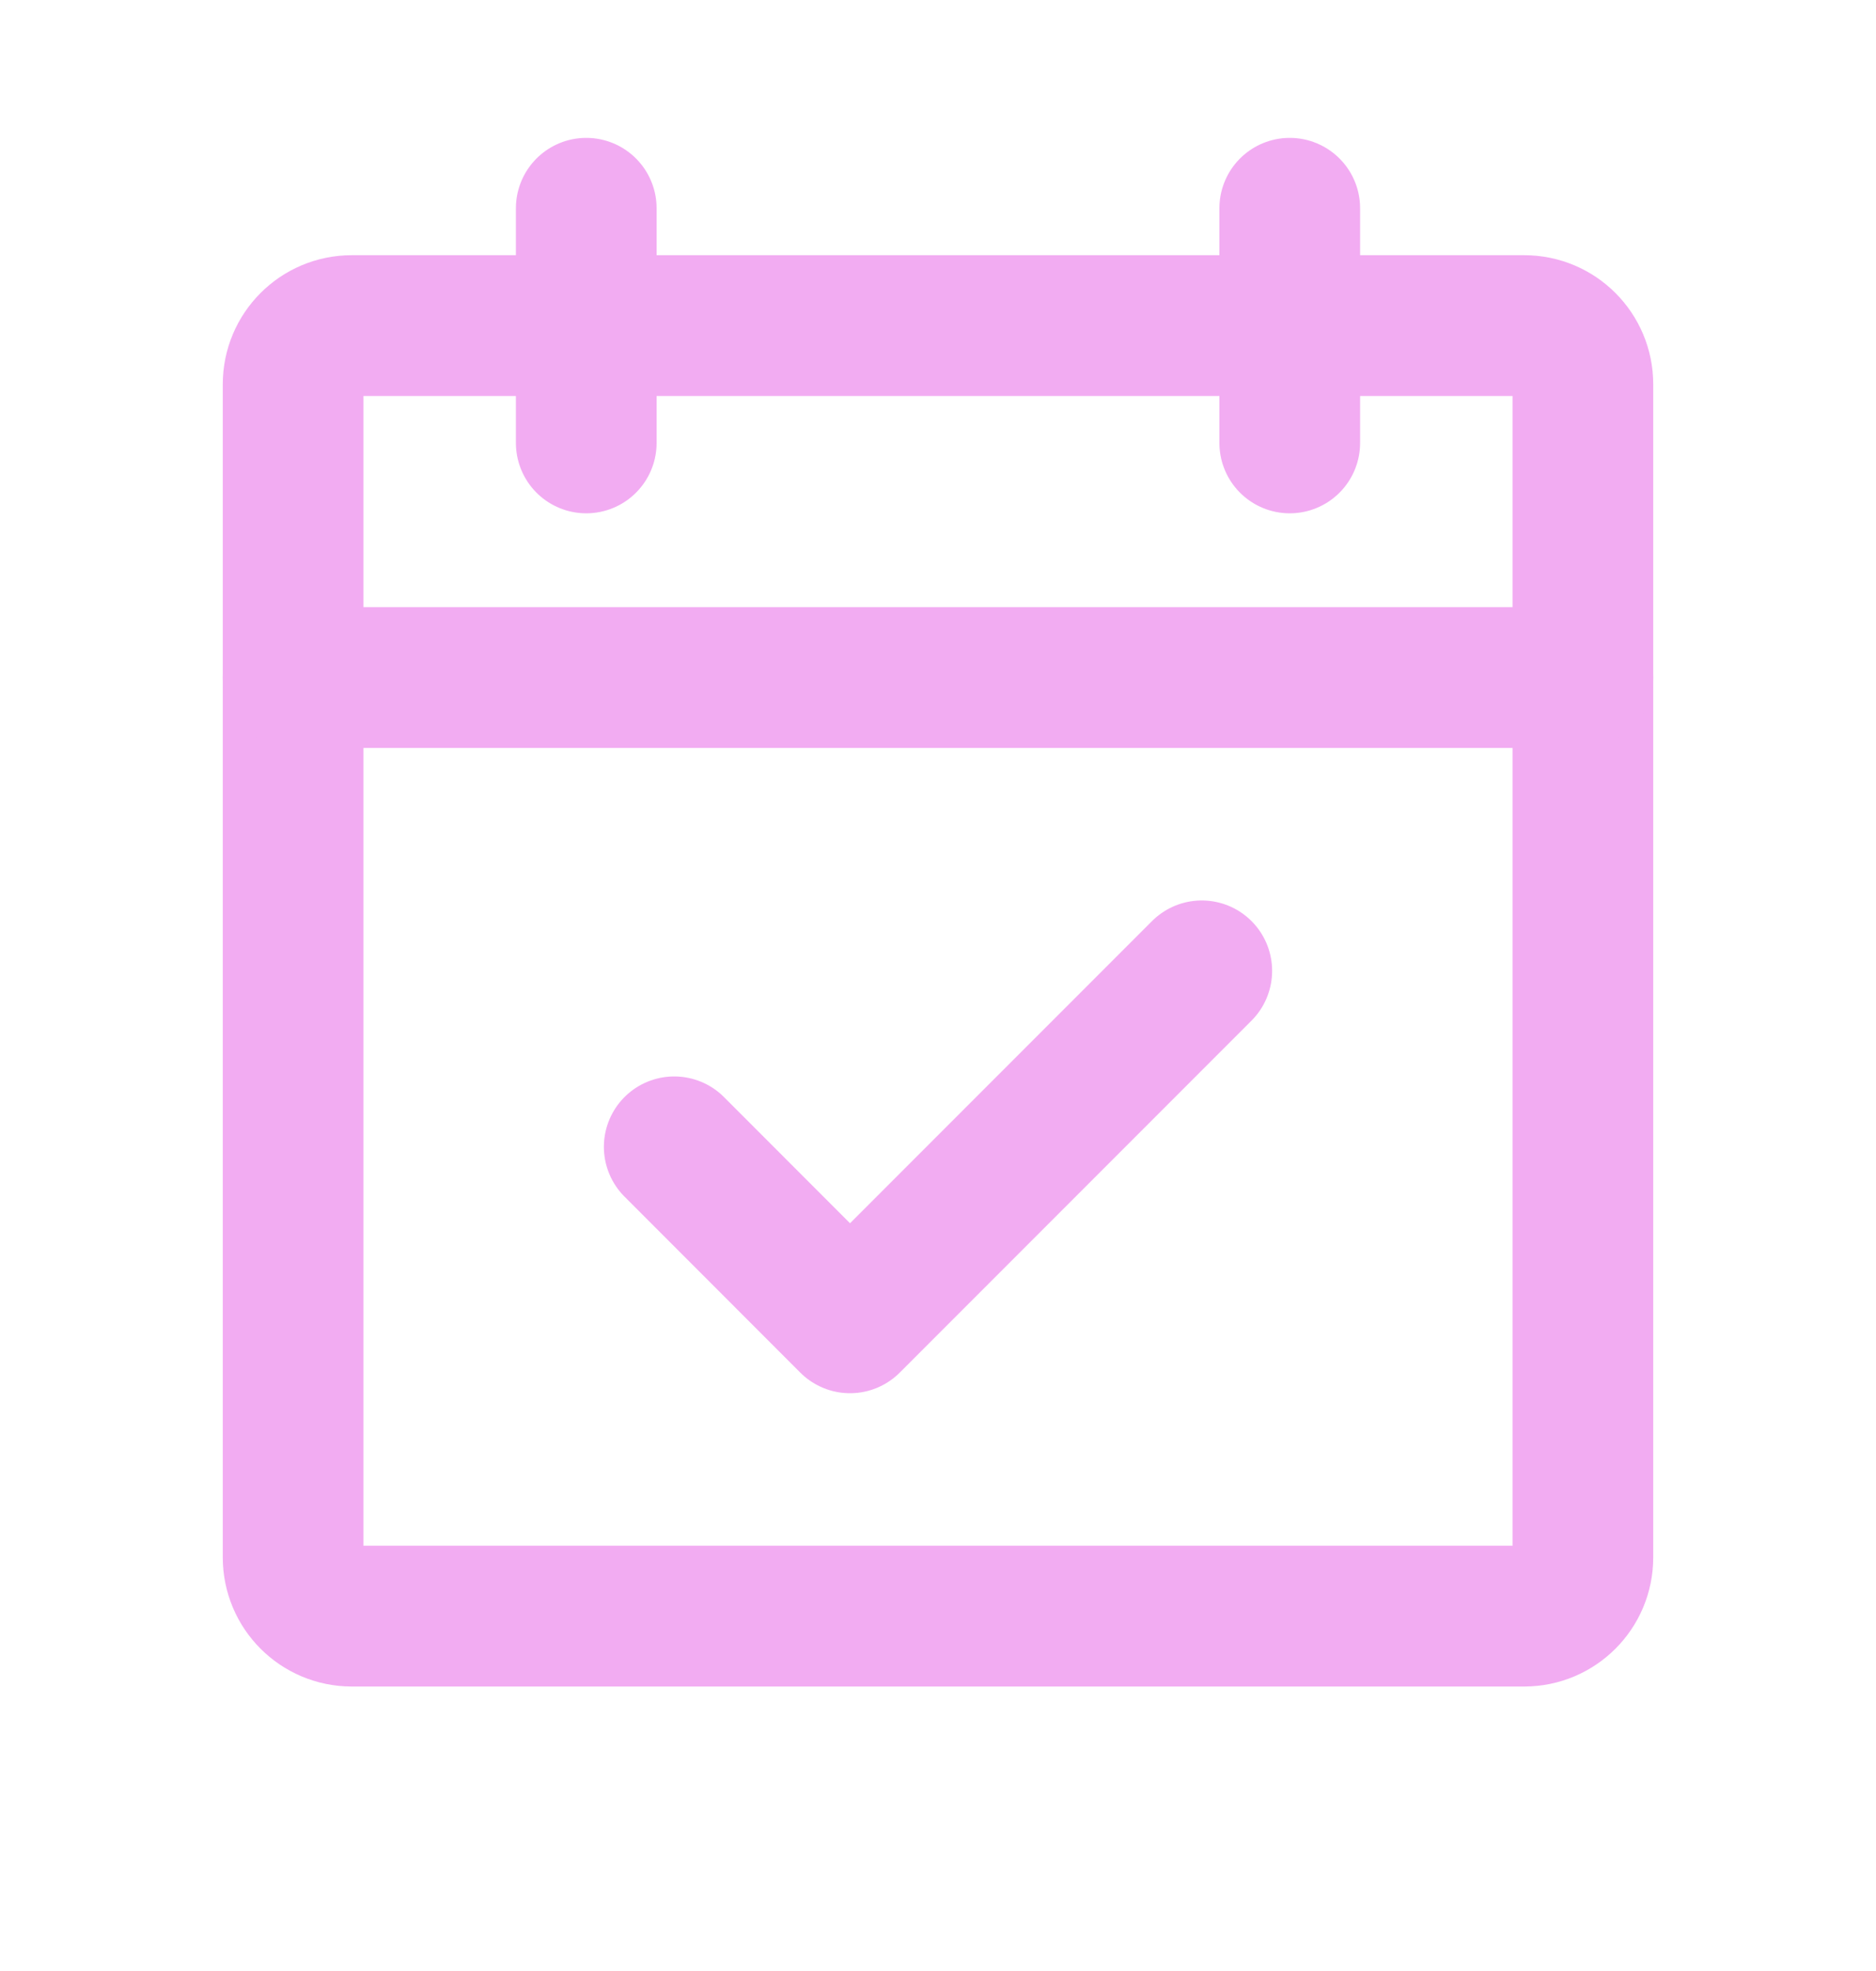 <svg width="20" height="21" viewBox="0 0 20 21" fill="none" xmlns="http://www.w3.org/2000/svg">
<path d="M16.25 3.469H3.75C3.405 3.469 3.125 3.749 3.125 4.094V16.594C3.125 16.939 3.405 17.219 3.75 17.219H16.25C16.595 17.219 16.875 16.939 16.875 16.594V4.094C16.875 3.749 16.595 3.469 16.25 3.469Z" stroke="#F2ACF2" stroke-width="1.5" stroke-linecap="round" stroke-linejoin="round"/>
<path d="M13.75 2.219V4.719" stroke="#F2ACF2" stroke-width="1.5" stroke-linecap="round" stroke-linejoin="round"/>
<path d="M6.25 2.219V4.719" stroke="#F2ACF2" stroke-width="1.5" stroke-linecap="round" stroke-linejoin="round"/>
<path d="M3.125 7.219H16.875" stroke="#F2ACF2" stroke-width="1.5" stroke-linecap="round" stroke-linejoin="round"/>
<path d="M7.188 12.219L9.062 14.094L12.812 10.344" stroke="#F2ACF2" stroke-width="1.5" stroke-linecap="round" stroke-linejoin="round"/>
</svg>
